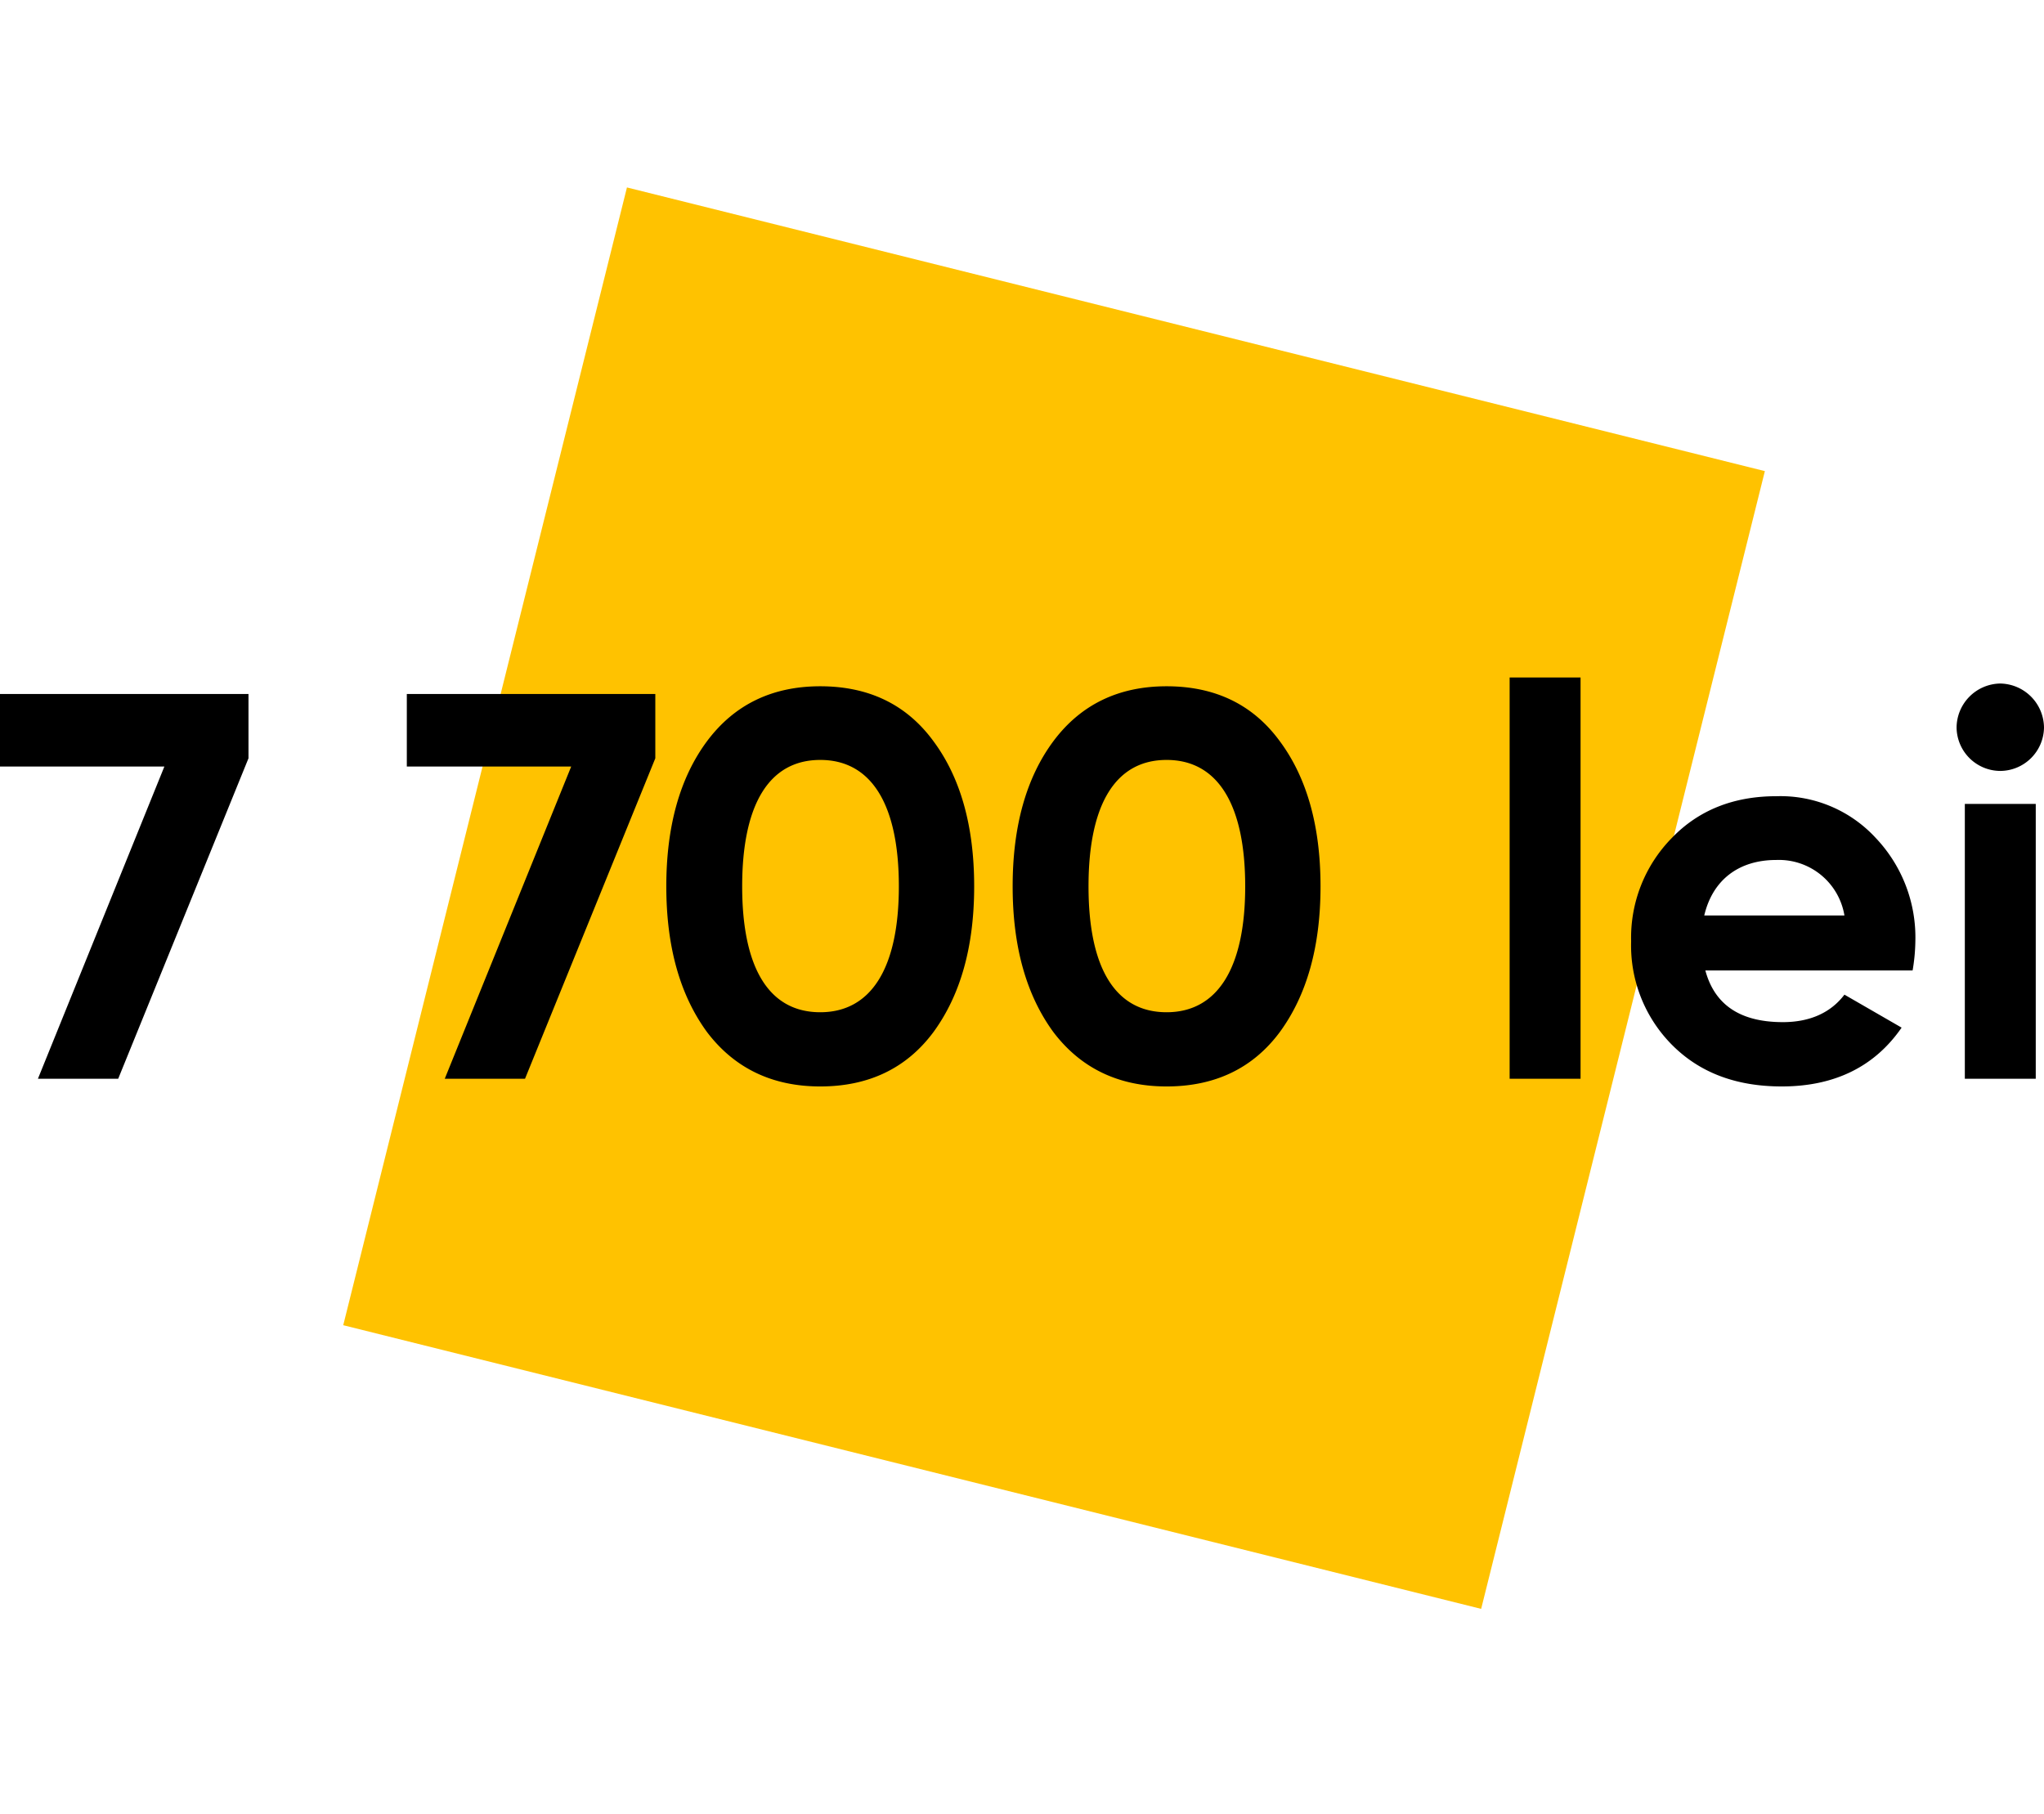 <svg xmlns="http://www.w3.org/2000/svg" width="297.44" height="264" viewBox="0 0 297.44 264">
  <g id="Group_21314" data-name="Group 21314" transform="translate(-1027.04 5211)">
    <g id="Group_21223" data-name="Group 21223" transform="translate(1044.956 -5183.719)">
      <rect id="Rectangle_9224" data-name="Rectangle 9224" width="170.657" height="170.657" transform="translate(73.317 0) rotate(14)" fill="#ffc200"/>
    </g>
    <rect id="Rectangle_9242" data-name="Rectangle 9242" width="264" height="264" transform="translate(1045 -5211)" fill="none"/>
    <path id="Path_42938" data-name="Path 42938" d="M-149.96-45.44h23.92L-144.44,0h11.68l18.96-46.64V-56h-36.16Zm59.2,0h23.92L-85.24,0h11.68L-54.6-46.64V-56H-90.76ZM-30.6,1.12c7.04,0,12.56-2.64,16.48-7.92C-10.2-12.16-8.2-19.2-8.2-28s-2-15.84-5.92-21.12c-3.92-5.36-9.44-8-16.48-8-6.96,0-12.48,2.64-16.48,8C-51-43.84-53-36.8-53-28s2,15.84,5.92,21.2C-43.08-1.52-37.56,1.12-30.6,1.12ZM-19.16-28c0,11.84-4,18.32-11.44,18.32S-41.96-16.08-41.96-28s3.92-18.4,11.36-18.4S-19.16-39.92-19.16-28ZM19.8,1.12c7.04,0,12.56-2.64,16.48-7.92C40.2-12.16,42.2-19.2,42.2-28s-2-15.84-5.92-21.12c-3.92-5.36-9.44-8-16.48-8-6.96,0-12.48,2.64-16.48,8C-.6-43.84-2.6-36.8-2.6-28s2,15.84,5.92,21.2C7.32-1.52,12.84,1.12,19.8,1.12ZM31.24-28c0,11.84-4,18.32-11.44,18.32S8.44-16.08,8.44-28,12.36-46.4,19.8-46.4,31.24-39.92,31.24-28ZM80.04,0V-58.4H69.72V0Zm48.32-15.76a27.017,27.017,0,0,0,.4-4.24A21.029,21.029,0,0,0,123-35.04a18.853,18.853,0,0,0-14.48-6.08c-6.16,0-11.28,2-15.2,6.08A20.7,20.7,0,0,0,87.4-20a20.5,20.5,0,0,0,6,15.12c4,4,9.28,6,15.92,6,7.68,0,13.52-2.88,17.44-8.56l-8.32-4.8c-2,2.64-5.04,4-8.96,4-6.16,0-9.92-2.48-11.28-7.52Zm-30.32-8c1.2-5.12,4.96-8.08,10.48-8.08a9.668,9.668,0,0,1,9.92,8.08ZM141.08-44.8a6.4,6.4,0,0,0,6.4-6.32,6.471,6.471,0,0,0-6.4-6.4,6.456,6.456,0,0,0-6.32,6.4A6.386,6.386,0,0,0,141.08-44.8ZM146.28,0V-40H135.96V0Z" transform="translate(1177 -5054)"/>
  </g>
</svg>
